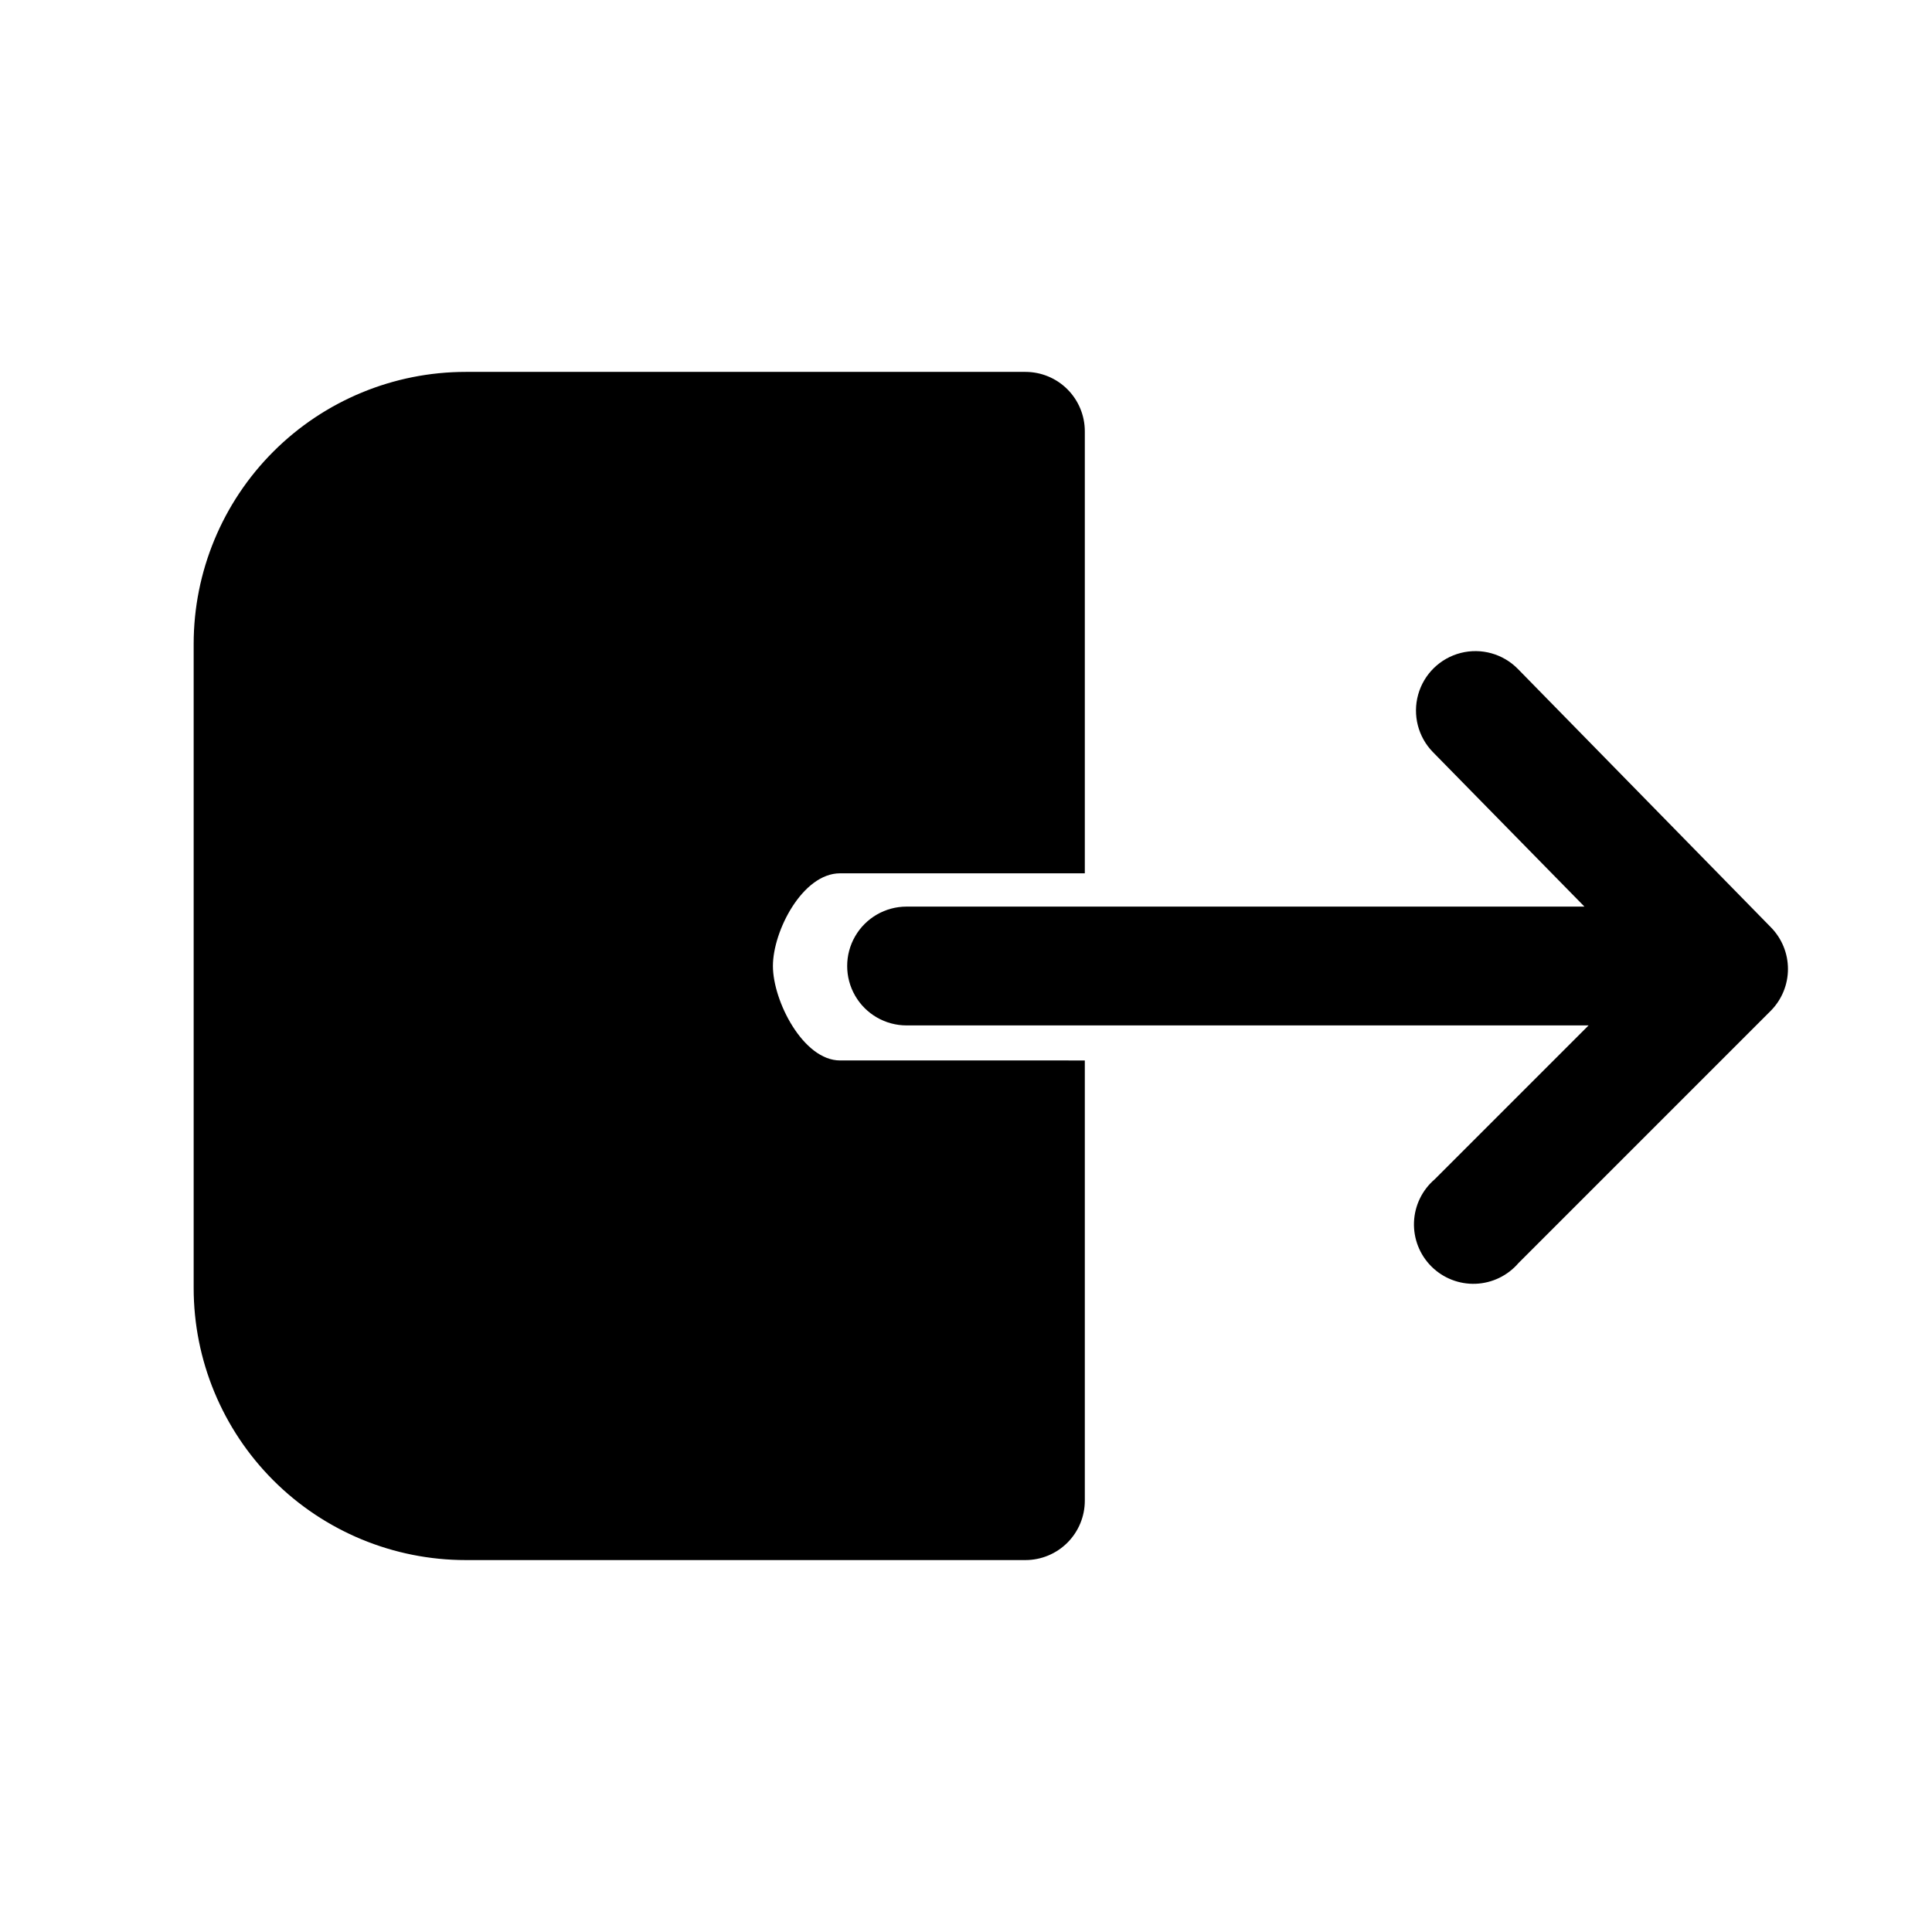 <?xml version="1.0" encoding="UTF-8"?>
<!-- Uploaded to: SVG Repo, www.svgrepo.com, Generator: SVG Repo Mixer Tools -->
<svg fill="#000000" width="800px" height="800px" version="1.1" viewBox="144 144 512 512" xmlns="http://www.w3.org/2000/svg">
 <g>
  <path d="m366.62 425.03c-9.762 0-17.789-15.742-17.789-25.031s7.871-24.562 17.789-24.562h64.867v-117.14c0-4.176-1.66-8.18-4.613-11.133s-6.957-4.609-11.133-4.609h-148.31c-19.125 0-37.465 7.598-50.988 21.121-13.523 13.52-21.121 31.863-21.121 50.984v170.67c0 19.125 7.598 37.465 21.121 50.988 13.523 13.523 31.863 21.117 50.988 21.117h148.31c4.176 0 8.18-1.656 11.133-4.609s4.613-6.957 4.613-11.133v-116.66z"/>
  <path d="m613.33 389.77-67.07-68.488c-3.938-4.019-9.723-5.637-15.172-4.238-5.453 1.398-9.746 5.602-11.258 11.023-1.516 5.418-0.023 11.234 3.914 15.258l40.148 40.934h-179.64c-5.625 0-10.82 3-13.633 7.871s-2.812 10.875 0 15.746 8.008 7.871 13.633 7.871h180.74l-40.777 40.777c-3.332 2.852-5.32 6.969-5.492 11.352-0.168 4.383 1.5 8.637 4.602 11.738s7.356 4.769 11.738 4.602c4.383-0.172 8.5-2.16 11.352-5.492l66.914-66.914c2.883-2.941 4.5-6.898 4.5-11.02s-1.617-8.078-4.5-11.02z"/>
 </g>
</svg>